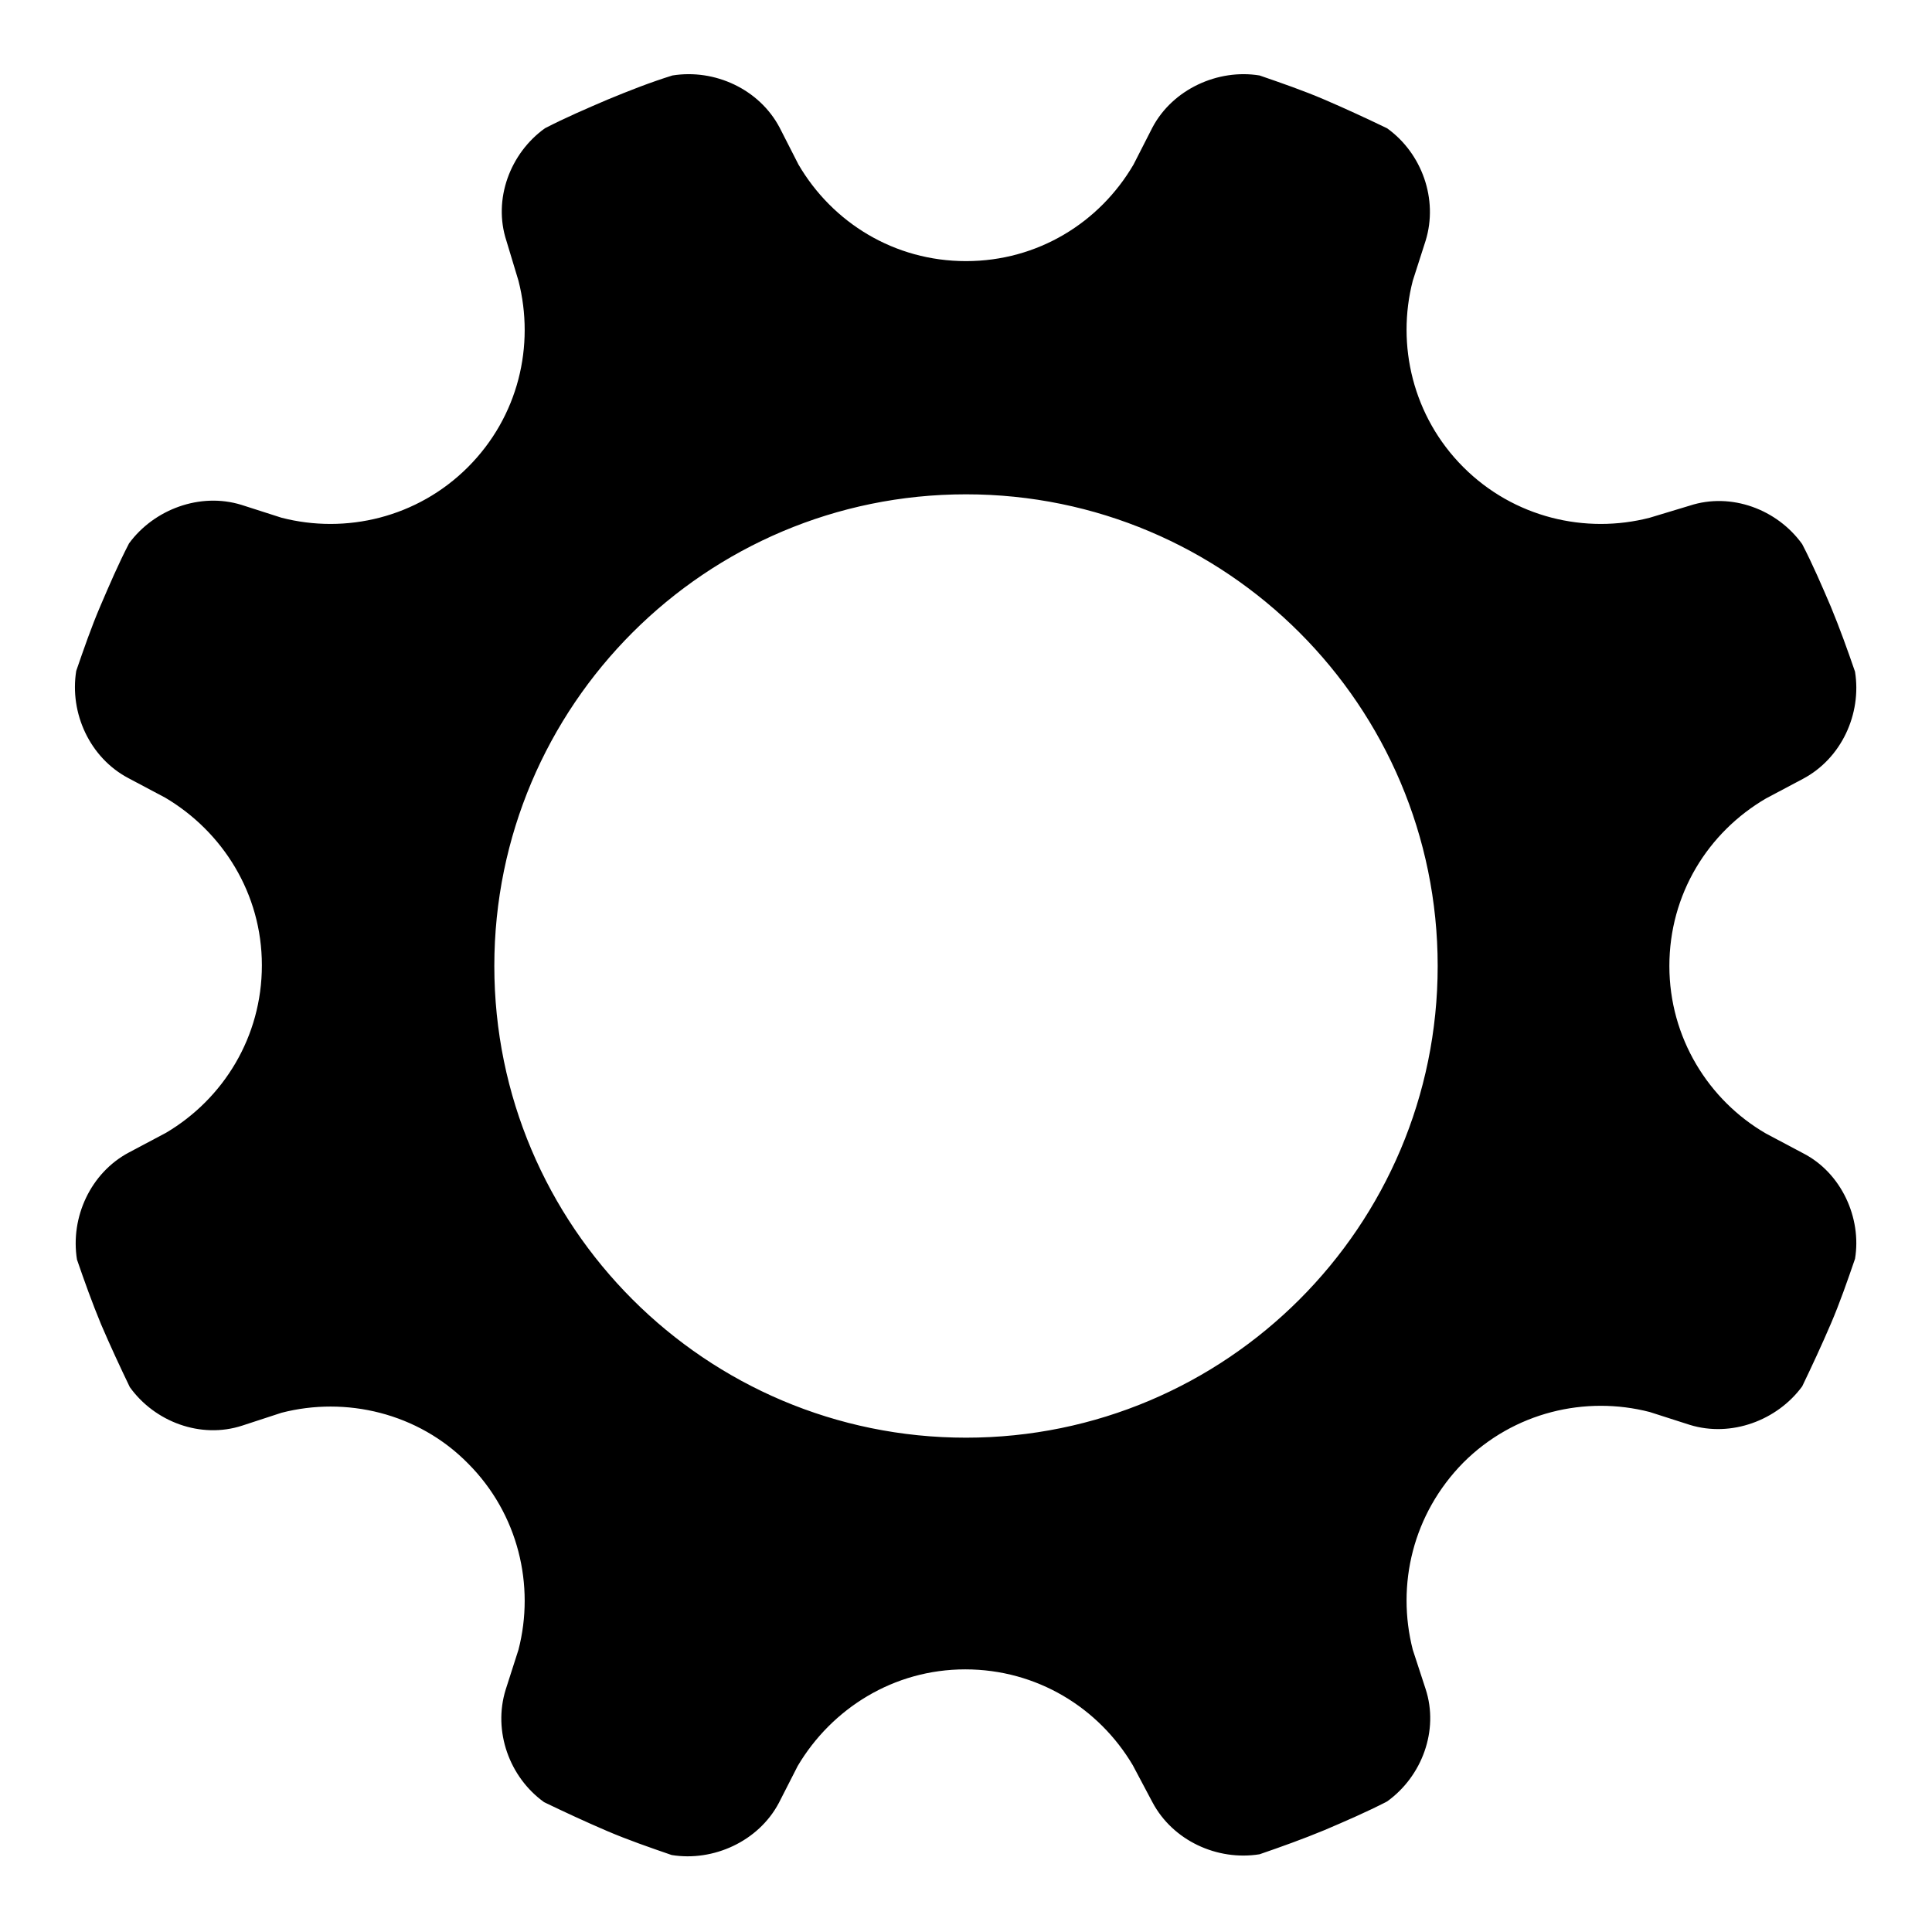 <?xml version="1.0" encoding="utf-8"?>
<!-- Svg Vector Icons : http://www.onlinewebfonts.com/icon -->
<!DOCTYPE svg PUBLIC "-//W3C//DTD SVG 1.1//EN" "http://www.w3.org/Graphics/SVG/1.1/DTD/svg11.dtd">
<svg version="1.1" xmlns="http://www.w3.org/2000/svg" xmlns:xlink="http://www.w3.org/1999/xlink" x="0px" y="0px" viewBox="0 0 256 256" enable-background="new 0 0 256 256" xml:space="preserve">
<g> <path fill="#000000" d="M238.9,152.8l-4.9-2.6c-7.6-4.4-12.8-12.7-12.8-22.2c0-9.5,5.1-17.7,12.8-22.2l4.9-2.6 c5.1-2.7,7.8-8.6,6.9-14.2c-1-2.9-2-5.7-3.2-8.6c-1.2-2.8-2.4-5.6-3.8-8.3c-3.3-4.6-9.4-6.9-14.9-5.1l-5.3,1.6 c-8.5,2.2-18,0-24.7-6.7c-6.7-6.7-8.9-16.2-6.7-24.7l1.7-5.3c1.7-5.5-0.5-11.6-5.1-14.9c-2.7-1.3-5.5-2.6-8.3-3.8 c-2.8-1.2-5.7-2.2-8.6-3.2c-5.5-0.9-11.5,1.8-14.2,6.9l-2.5,4.9c-4.5,7.7-12.7,12.8-22.2,12.8s-17.7-5.1-22.2-12.8l-2.5-4.9 c-2.7-5.1-8.6-7.8-14.2-6.9c-2.9,0.9-5.7,2-8.6,3.2c-2.8,1.2-5.6,2.4-8.3,3.8c-4.6,3.3-6.9,9.4-5.1,14.9l1.6,5.3 c2.2,8.6,0,18-6.7,24.7c-6.7,6.7-16.2,8.9-24.7,6.7l-5.3-1.7c-5.5-1.7-11.6,0.6-14.9,5.1c-1.4,2.7-2.6,5.5-3.8,8.3 c-1.2,2.8-2.2,5.7-3.2,8.6c-0.9,5.6,1.8,11.5,6.9,14.2l4.9,2.6c7.6,4.5,12.8,12.7,12.8,22.2c0,9.5-5.1,17.7-12.7,22.2l-4.9,2.6 c-5.1,2.7-7.8,8.6-6.9,14.2c1,2.9,2,5.7,3.2,8.6c1.2,2.8,2.5,5.6,3.8,8.3c3.3,4.6,9.4,6.9,14.9,5.1l5.2-1.7 c8.5-2.2,18.1,0,24.7,6.7c6.7,6.7,8.9,16.2,6.7,24.7l-1.7,5.3c-1.7,5.5,0.5,11.6,5.1,14.9c2.7,1.3,5.5,2.6,8.3,3.8 c2.8,1.2,5.7,2.2,8.6,3.2c5.5,0.9,11.5-1.8,14.2-6.9l2.5-4.9c4.5-7.6,12.7-12.8,22.2-12.8c9.5,0,17.7,5.1,22.2,12.7l2.6,4.9 c2.7,5.1,8.6,7.8,14.2,6.9c2.9-1,5.7-2,8.6-3.2c2.8-1.2,5.6-2.4,8.3-3.8c4.6-3.3,6.9-9.4,5.1-14.9l-1.7-5.2c-2.2-8.6,0-18,6.7-24.8 c6.7-6.7,16.2-8.9,24.7-6.7l5.3,1.7c5.5,1.7,11.6-0.6,14.9-5.1c1.3-2.7,2.6-5.5,3.8-8.3c1.2-2.8,2.2-5.7,3.2-8.6 C246.7,161.4,244,155.4,238.9,152.8z M128,190.5c-34.5,0-62.5-28-62.5-62.5c0-34.5,28-62.5,62.5-62.5c34.5,0,62.5,28,62.5,62.5 C190.5,162.5,162.5,190.5,128,190.5z"/></g>
</svg>